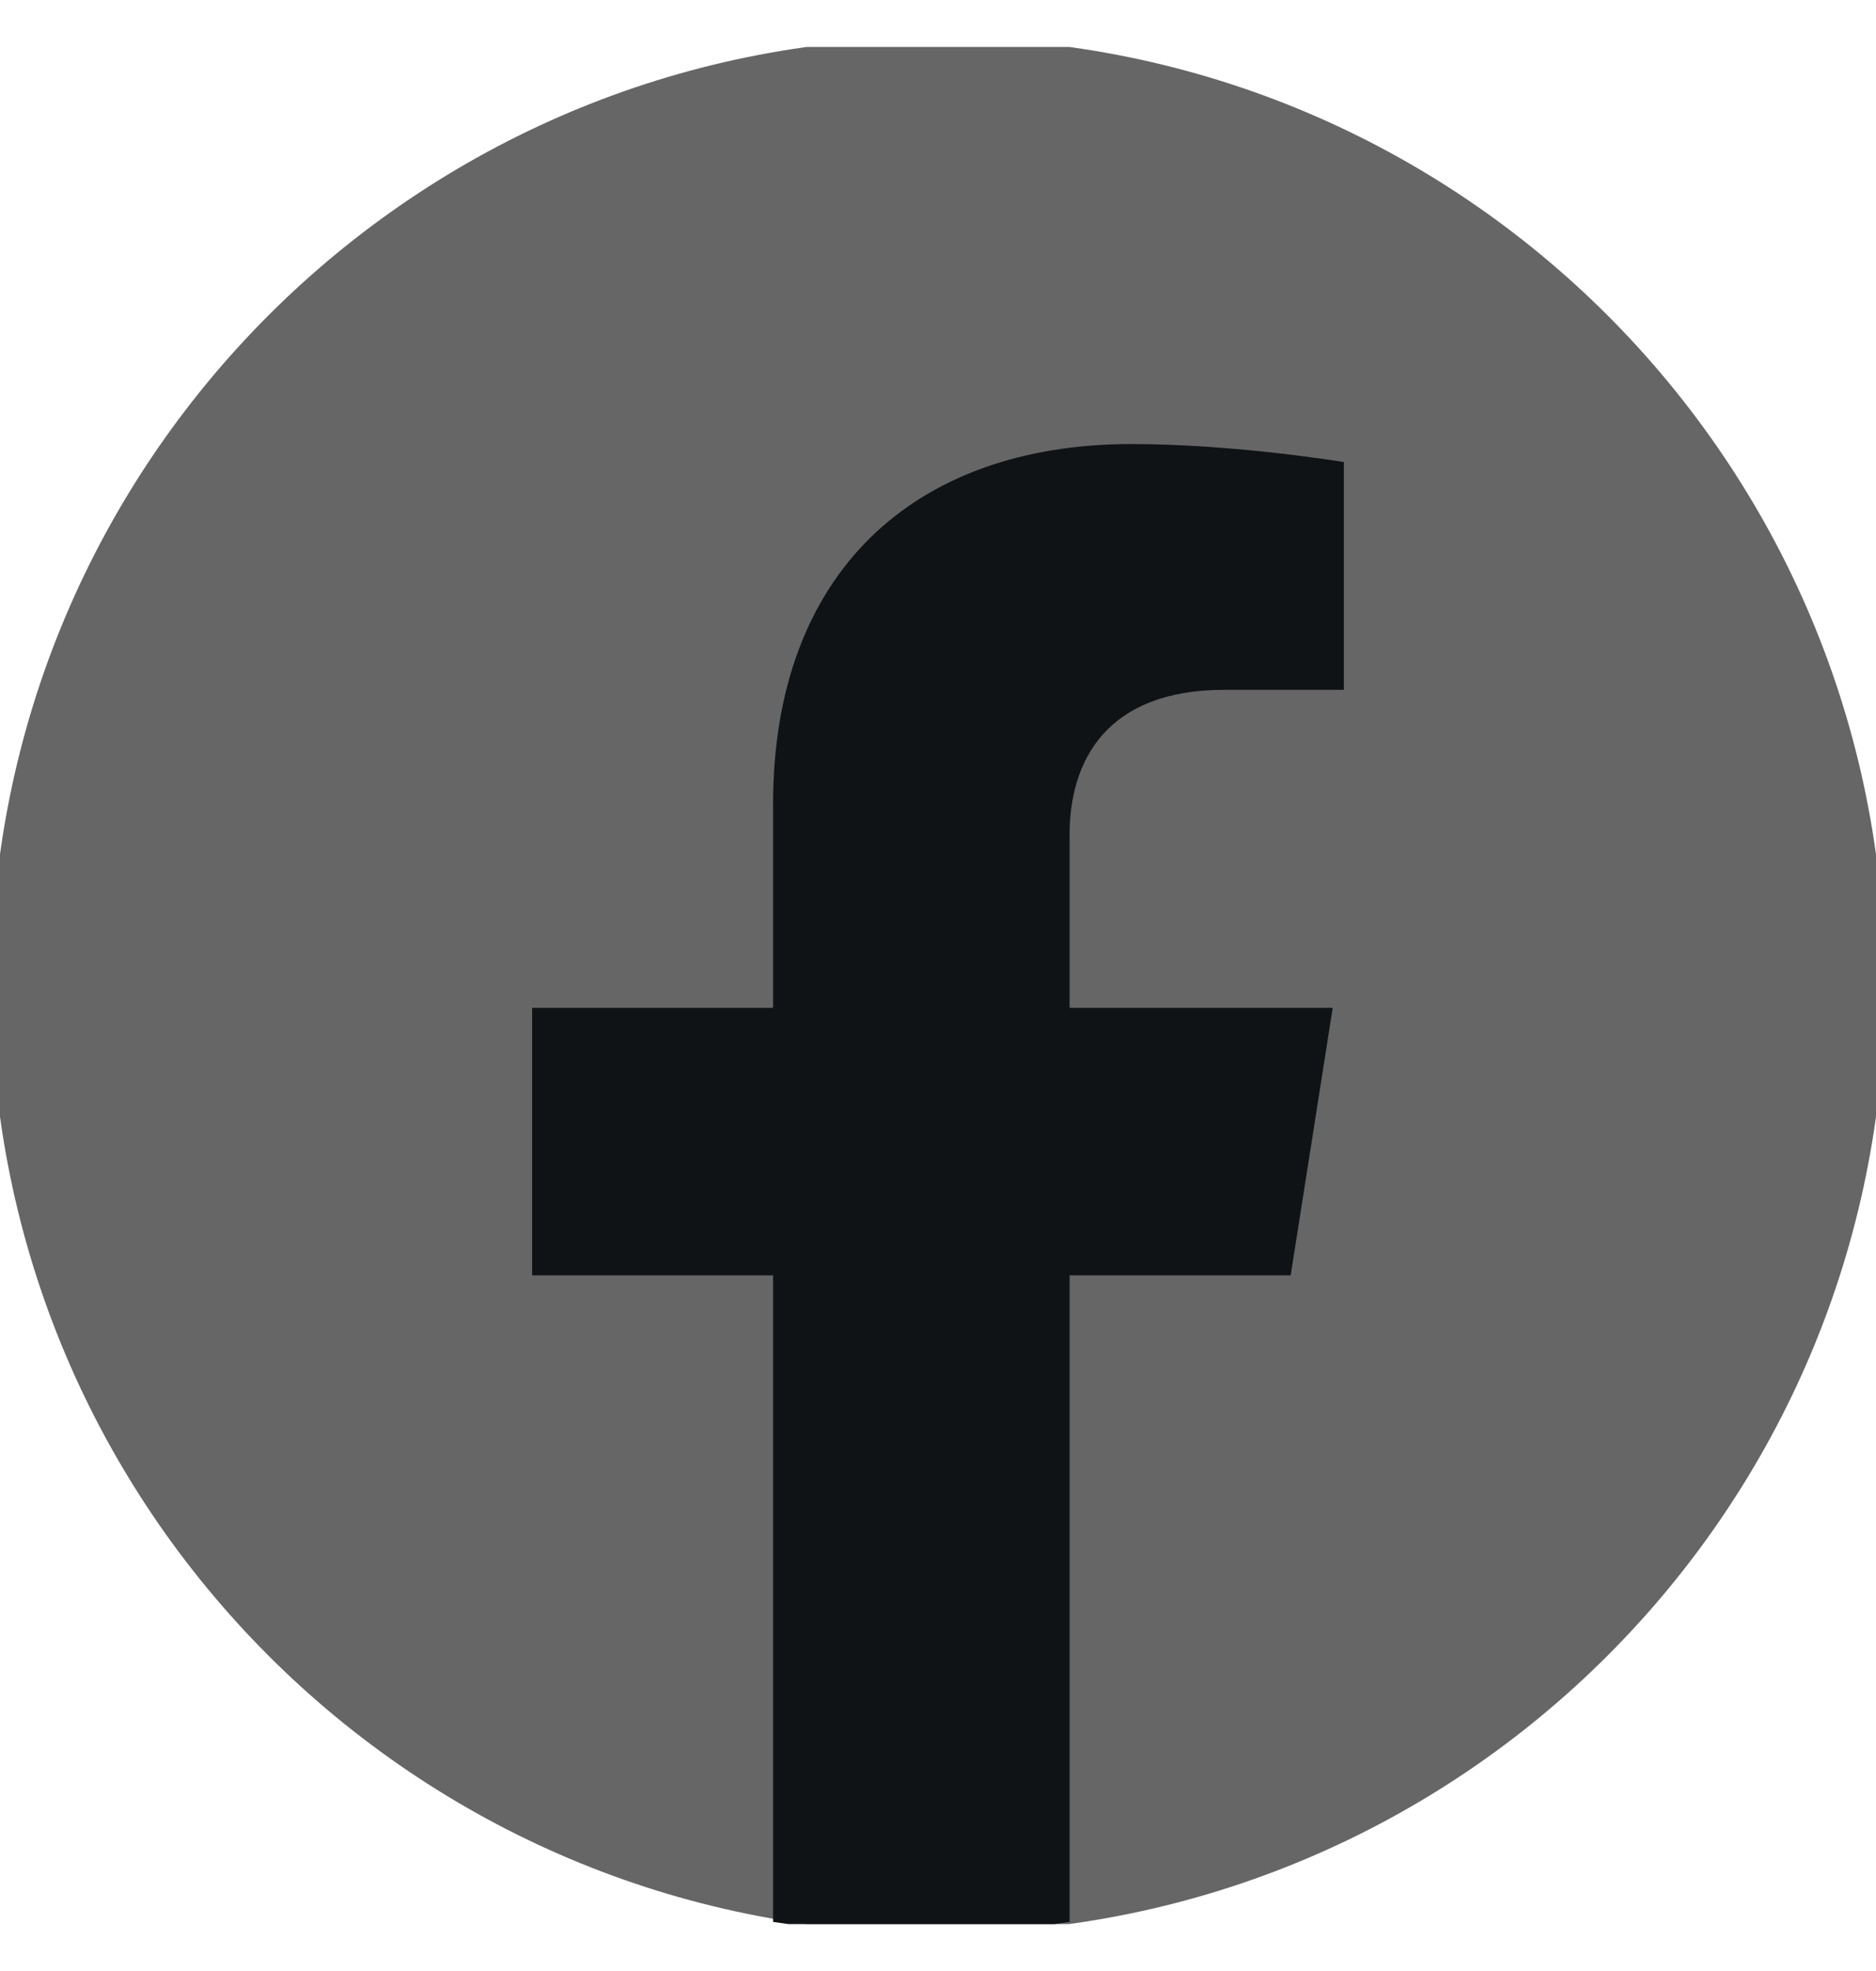 <svg width="20" height="21" viewBox="0 0 20 21" fill="none" xmlns="http://www.w3.org/2000/svg">
<g clip-path="url(#clip0_15580_34559)">
<path d="M10 20.596C15.576 20.596 20.096 16.076 20.096 10.5C20.096 4.924 15.576 0.404 10 0.404C4.424 0.404 -0.096 4.924 -0.096 10.5C-0.096 16.076 4.424 20.596 10 20.596Z" fill="#666666"/>
<path d="M13.76 13.588L14.208 10.738H11.403V8.89C11.403 8.11 11.794 7.35 13.051 7.35H14.327V4.923C14.327 4.923 13.169 4.731 12.063 4.731C9.751 4.731 8.242 6.096 8.242 8.566V10.738H5.673V13.588H8.242V20.477C8.757 20.556 9.285 20.596 9.822 20.596C10.36 20.596 10.887 20.556 11.403 20.477V13.588H13.76Z" fill="#101315"/>
</g>
<defs>
<clipPath id="clip0_15580_34559">
<rect width="20" height="20" fill="white" transform="translate(0 0.5)"/>
</clipPath>
</defs>
</svg>
